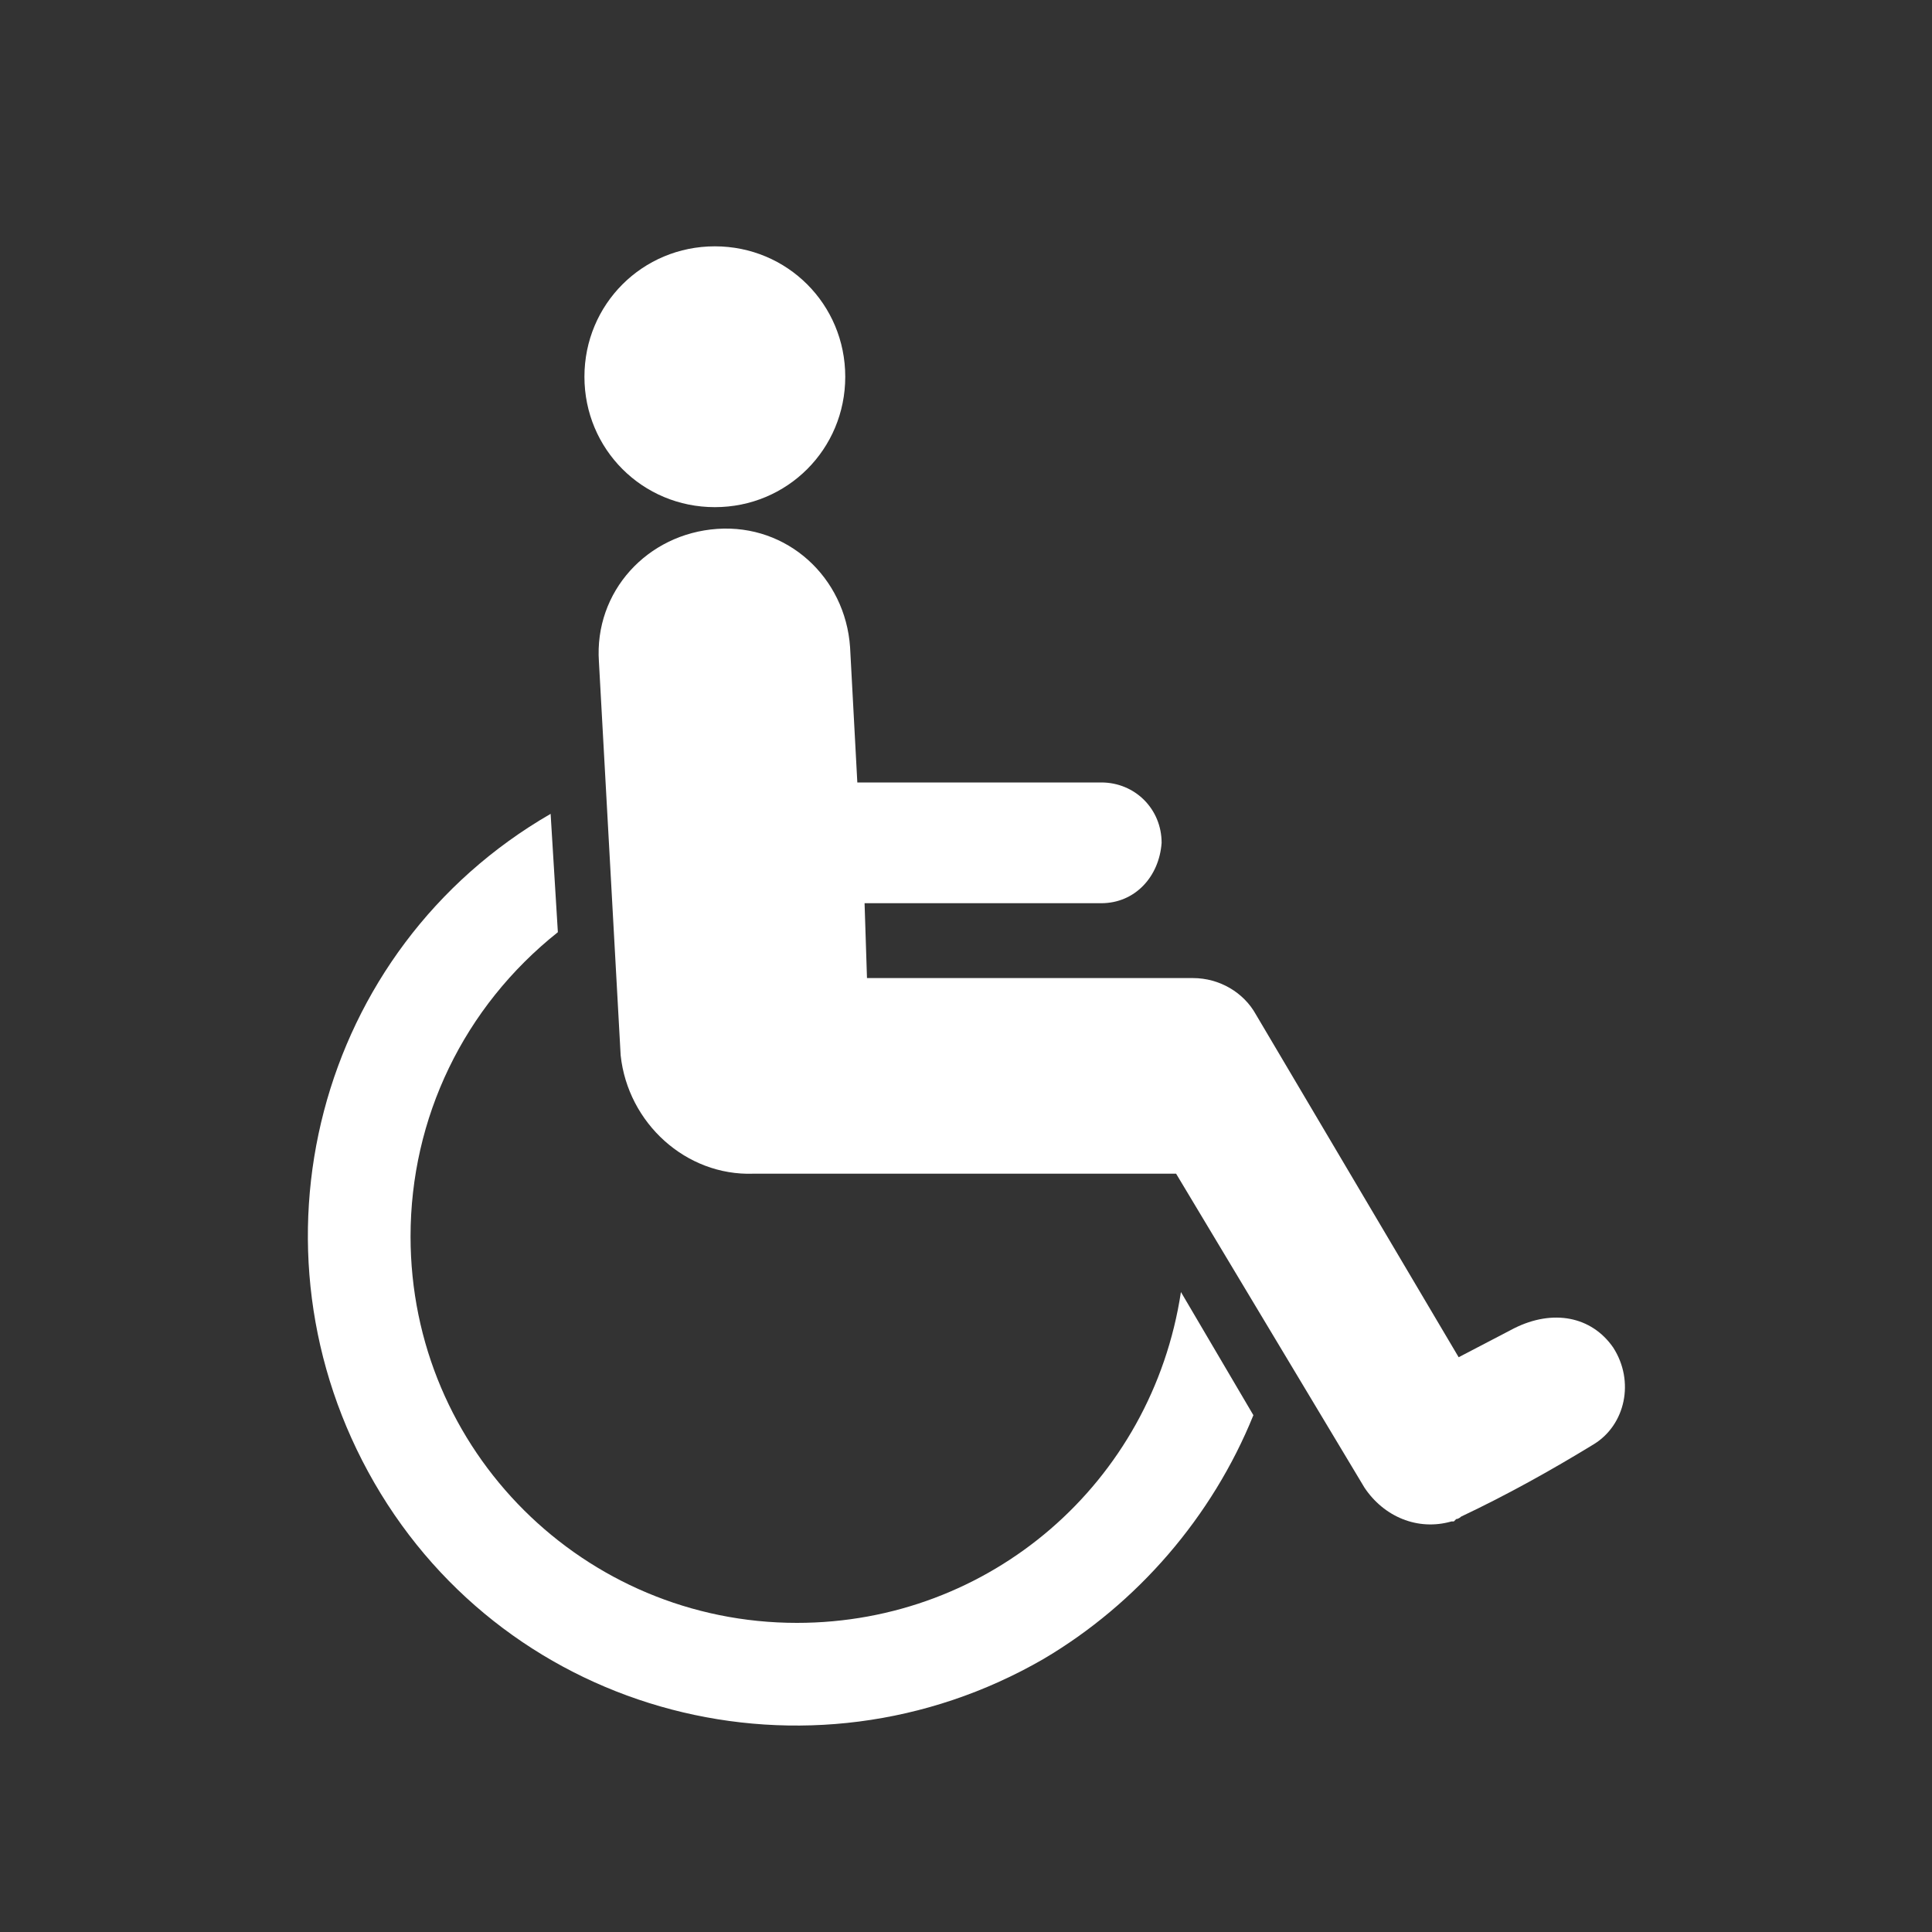 <?xml version="1.0" encoding="utf-8"?>
<!-- Generator: Adobe Illustrator 21.0.0, SVG Export Plug-In . SVG Version: 6.00 Build 0)  -->
<svg version="1.1" id="圖層_1" xmlns="http://www.w3.org/2000/svg" xmlns:xlink="http://www.w3.org/1999/xlink" x="0px" y="0px"
	 viewBox="0 0 80 80" style="enable-background:new 0 0 80 80;" xml:space="preserve">
<rect x="0" y="0" width="80" height="80" fill="#333333" stroke="none"/>
<style type="text/css">
	.st0{fill:#FFFFFF;}
</style>
<title>工作區域 2 複本 2</title>
<path class="st0" d="M29.6,21c3,0,5.4-2.4,5.4-5.4s-2.4-5.4-5.4-5.4s-5.4,2.4-5.4,5.4l0,0C24.2,18.6,26.6,21,29.6,21L29.6,21"/>
<path class="st0" d="M33,67.2c-8.8,0-16-7.1-16-16c0-4.9,2.2-9.5,6.1-12.6l-0.3-4.9c-9.7,5.6-12.9,18-7.3,27.7s18,12.9,27.7,7.3
	c3.9-2.3,7-5.9,8.7-10.1l-3-5.1C47.7,61.4,41,67.2,33,67.2"/>
<path class="st0" d="M66.8,55.8c-0.9-1.3-2.5-1.6-4.1-0.8l-2.3,1.2L52,42c-0.5-0.9-1.5-1.5-2.6-1.5H35.9l-0.1-3.1h9.8
	c1.4,0,2.4-1.1,2.5-2.5c0-1.4-1.1-2.5-2.5-2.5H35.5l-0.3-5.6c-0.2-2.9-2.6-5.1-5.5-4.9s-5.1,2.6-4.9,5.5l0.9,16.3
	c0.3,2.8,2.7,5,5.5,4.9h17.5l7.8,13c0.8,1.2,2.2,1.8,3.6,1.4h0.1l0.1-0.1c0.1,0,0.2-0.1,0.2-0.1c1.9-0.9,3.7-1.9,5.5-3
	C67.3,59,67.7,57.2,66.8,55.8"/>
</svg>
